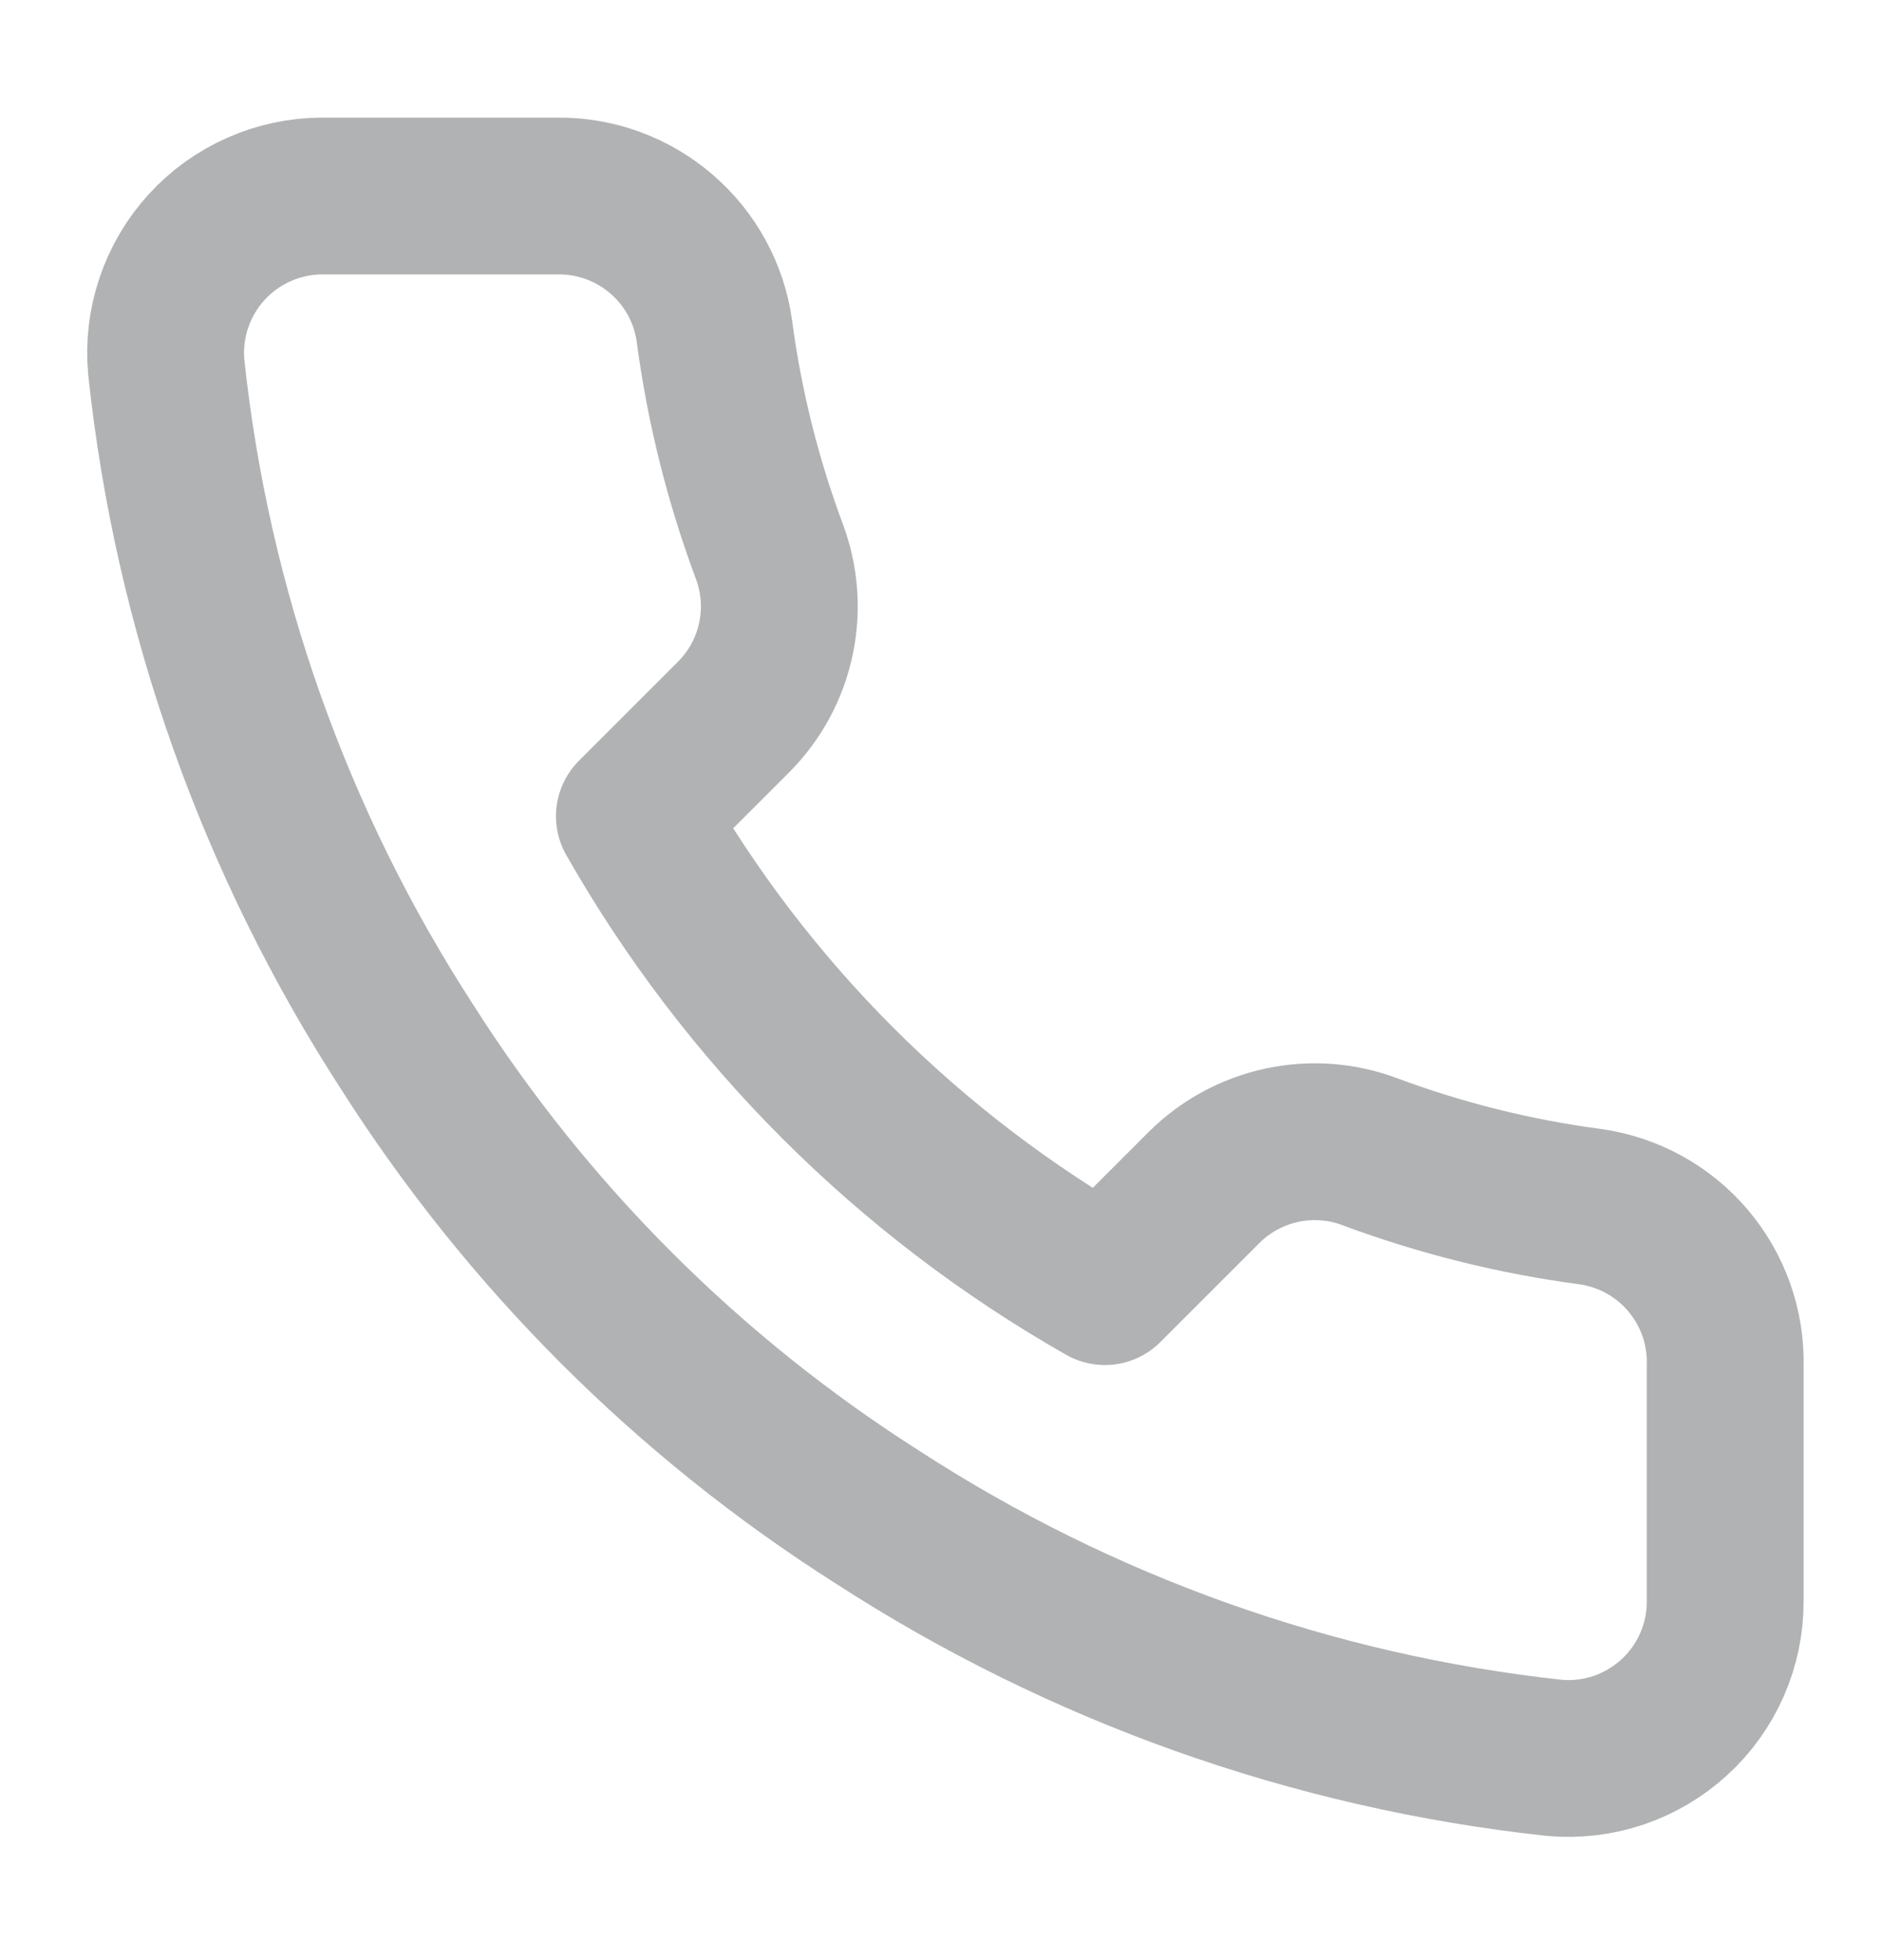 <svg width="24" height="25" viewBox="0 0 24 25" fill="none" xmlns="http://www.w3.org/2000/svg">
<path d="M22 17.42V20.42C22.002 20.698 21.945 20.974 21.833 21.229C21.721 21.485 21.558 21.714 21.352 21.902C21.147 22.09 20.905 22.233 20.641 22.323C20.377 22.412 20.098 22.445 19.82 22.42C16.743 22.086 13.787 21.034 11.19 19.35C8.774 17.815 6.726 15.766 5.19 13.35C3.5 10.741 2.449 7.771 2.12 4.68C2.095 4.403 2.128 4.125 2.217 3.862C2.306 3.598 2.448 3.357 2.635 3.152C2.822 2.947 3.05 2.783 3.304 2.671C3.558 2.558 3.833 2.5 4.11 2.5H7.11C7.596 2.495 8.066 2.667 8.434 2.984C8.802 3.3 9.043 3.739 9.11 4.22C9.237 5.18 9.472 6.123 9.81 7.03C9.945 7.388 9.974 7.777 9.894 8.151C9.815 8.525 9.629 8.868 9.36 9.14L8.09 10.41C9.514 12.914 11.587 14.986 14.09 16.41L15.36 15.14C15.632 14.871 15.976 14.686 16.349 14.606C16.724 14.526 17.113 14.555 17.47 14.69C18.378 15.028 19.32 15.263 20.28 15.39C20.766 15.459 21.21 15.703 21.527 16.078C21.844 16.452 22.013 16.93 22 17.42Z" stroke="#636768" stroke-opacity="0.5" stroke-width="2" stroke-linecap="round" stroke-linejoin="round"/>
</svg>
